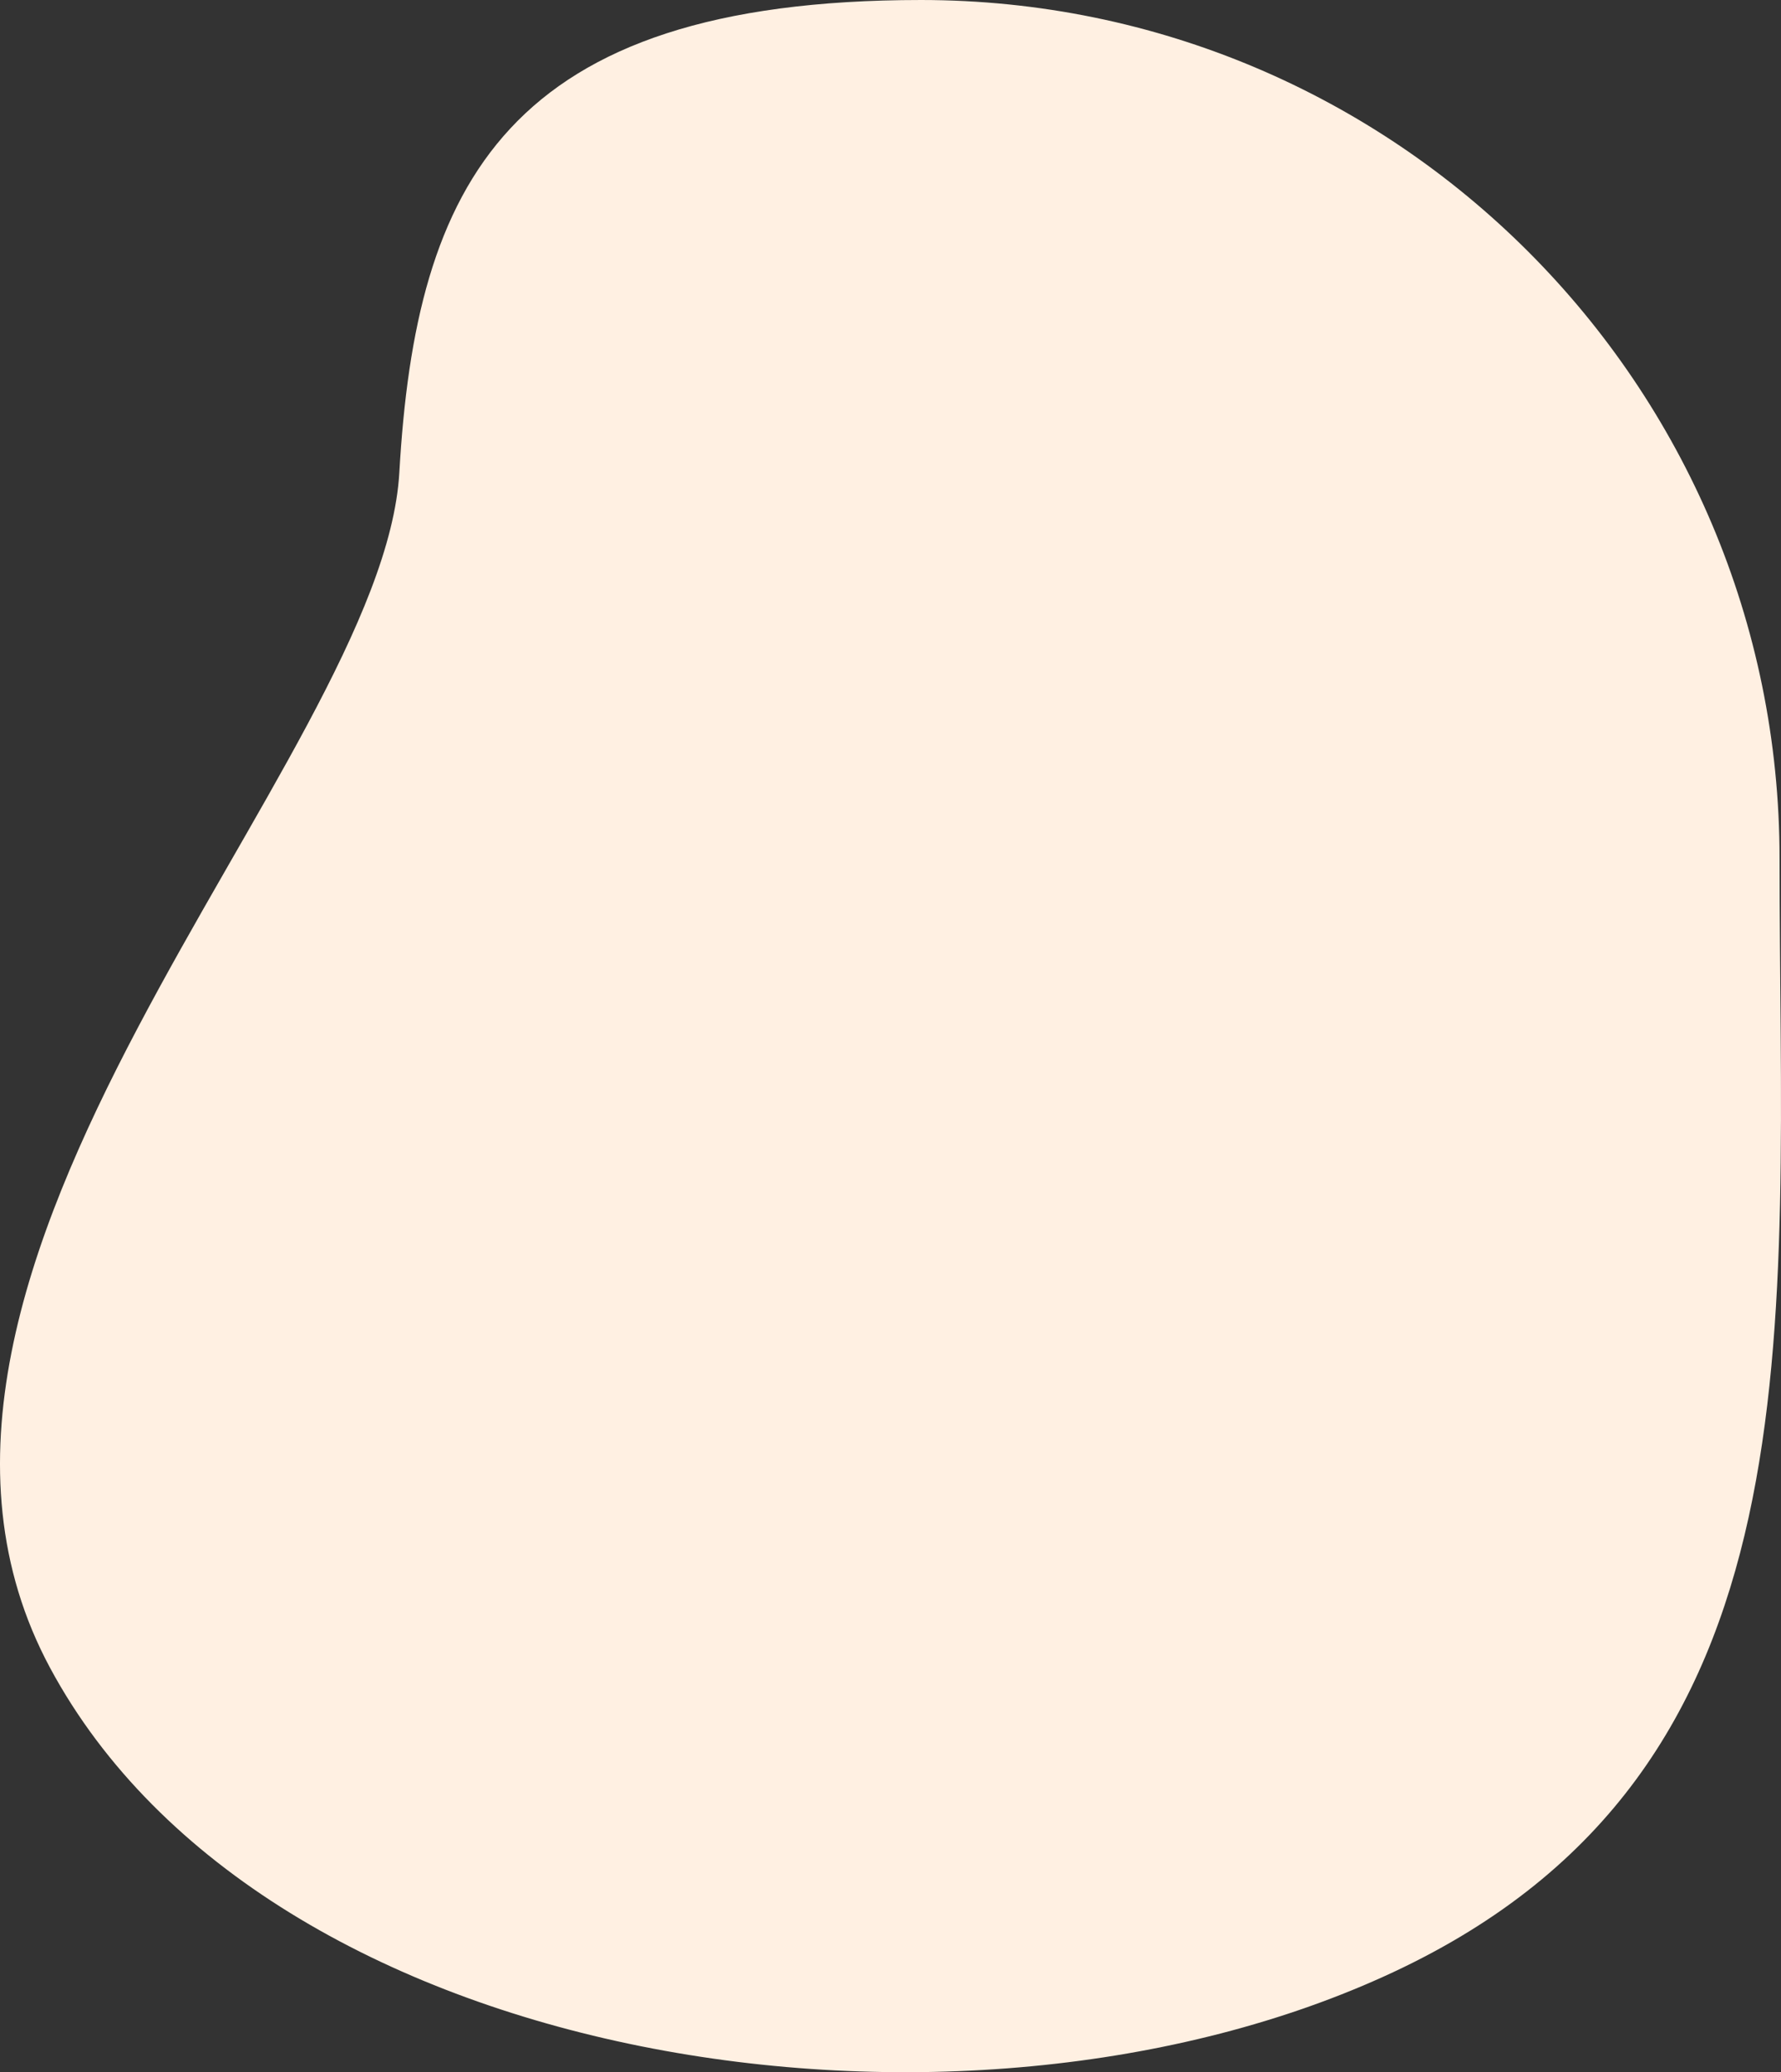<?xml version="1.0" encoding="UTF-8"?> <svg xmlns="http://www.w3.org/2000/svg" width="1077.082" height="1252.991" viewBox="0 0 1077.082 1252.991"><rect x="0" y="0" width="1077.082" height="1252.991" fill="#333333" stroke="none"/> <path id="Path_5" data-name="Path 5" d="M234.387,60.546C495.856-61.8,916.317,2.166,1046.74,244.381S845.515,793.4,835.578,967.3s-64.019,285.69-315.5,285.69c-286.752,0-519.21-232.458-519.21-519.21S-27.081,182.9,234.387,60.546Z" transform="translate(1077.082 1252.991) rotate(180)" fill="#fff0e2"></path> </svg> 